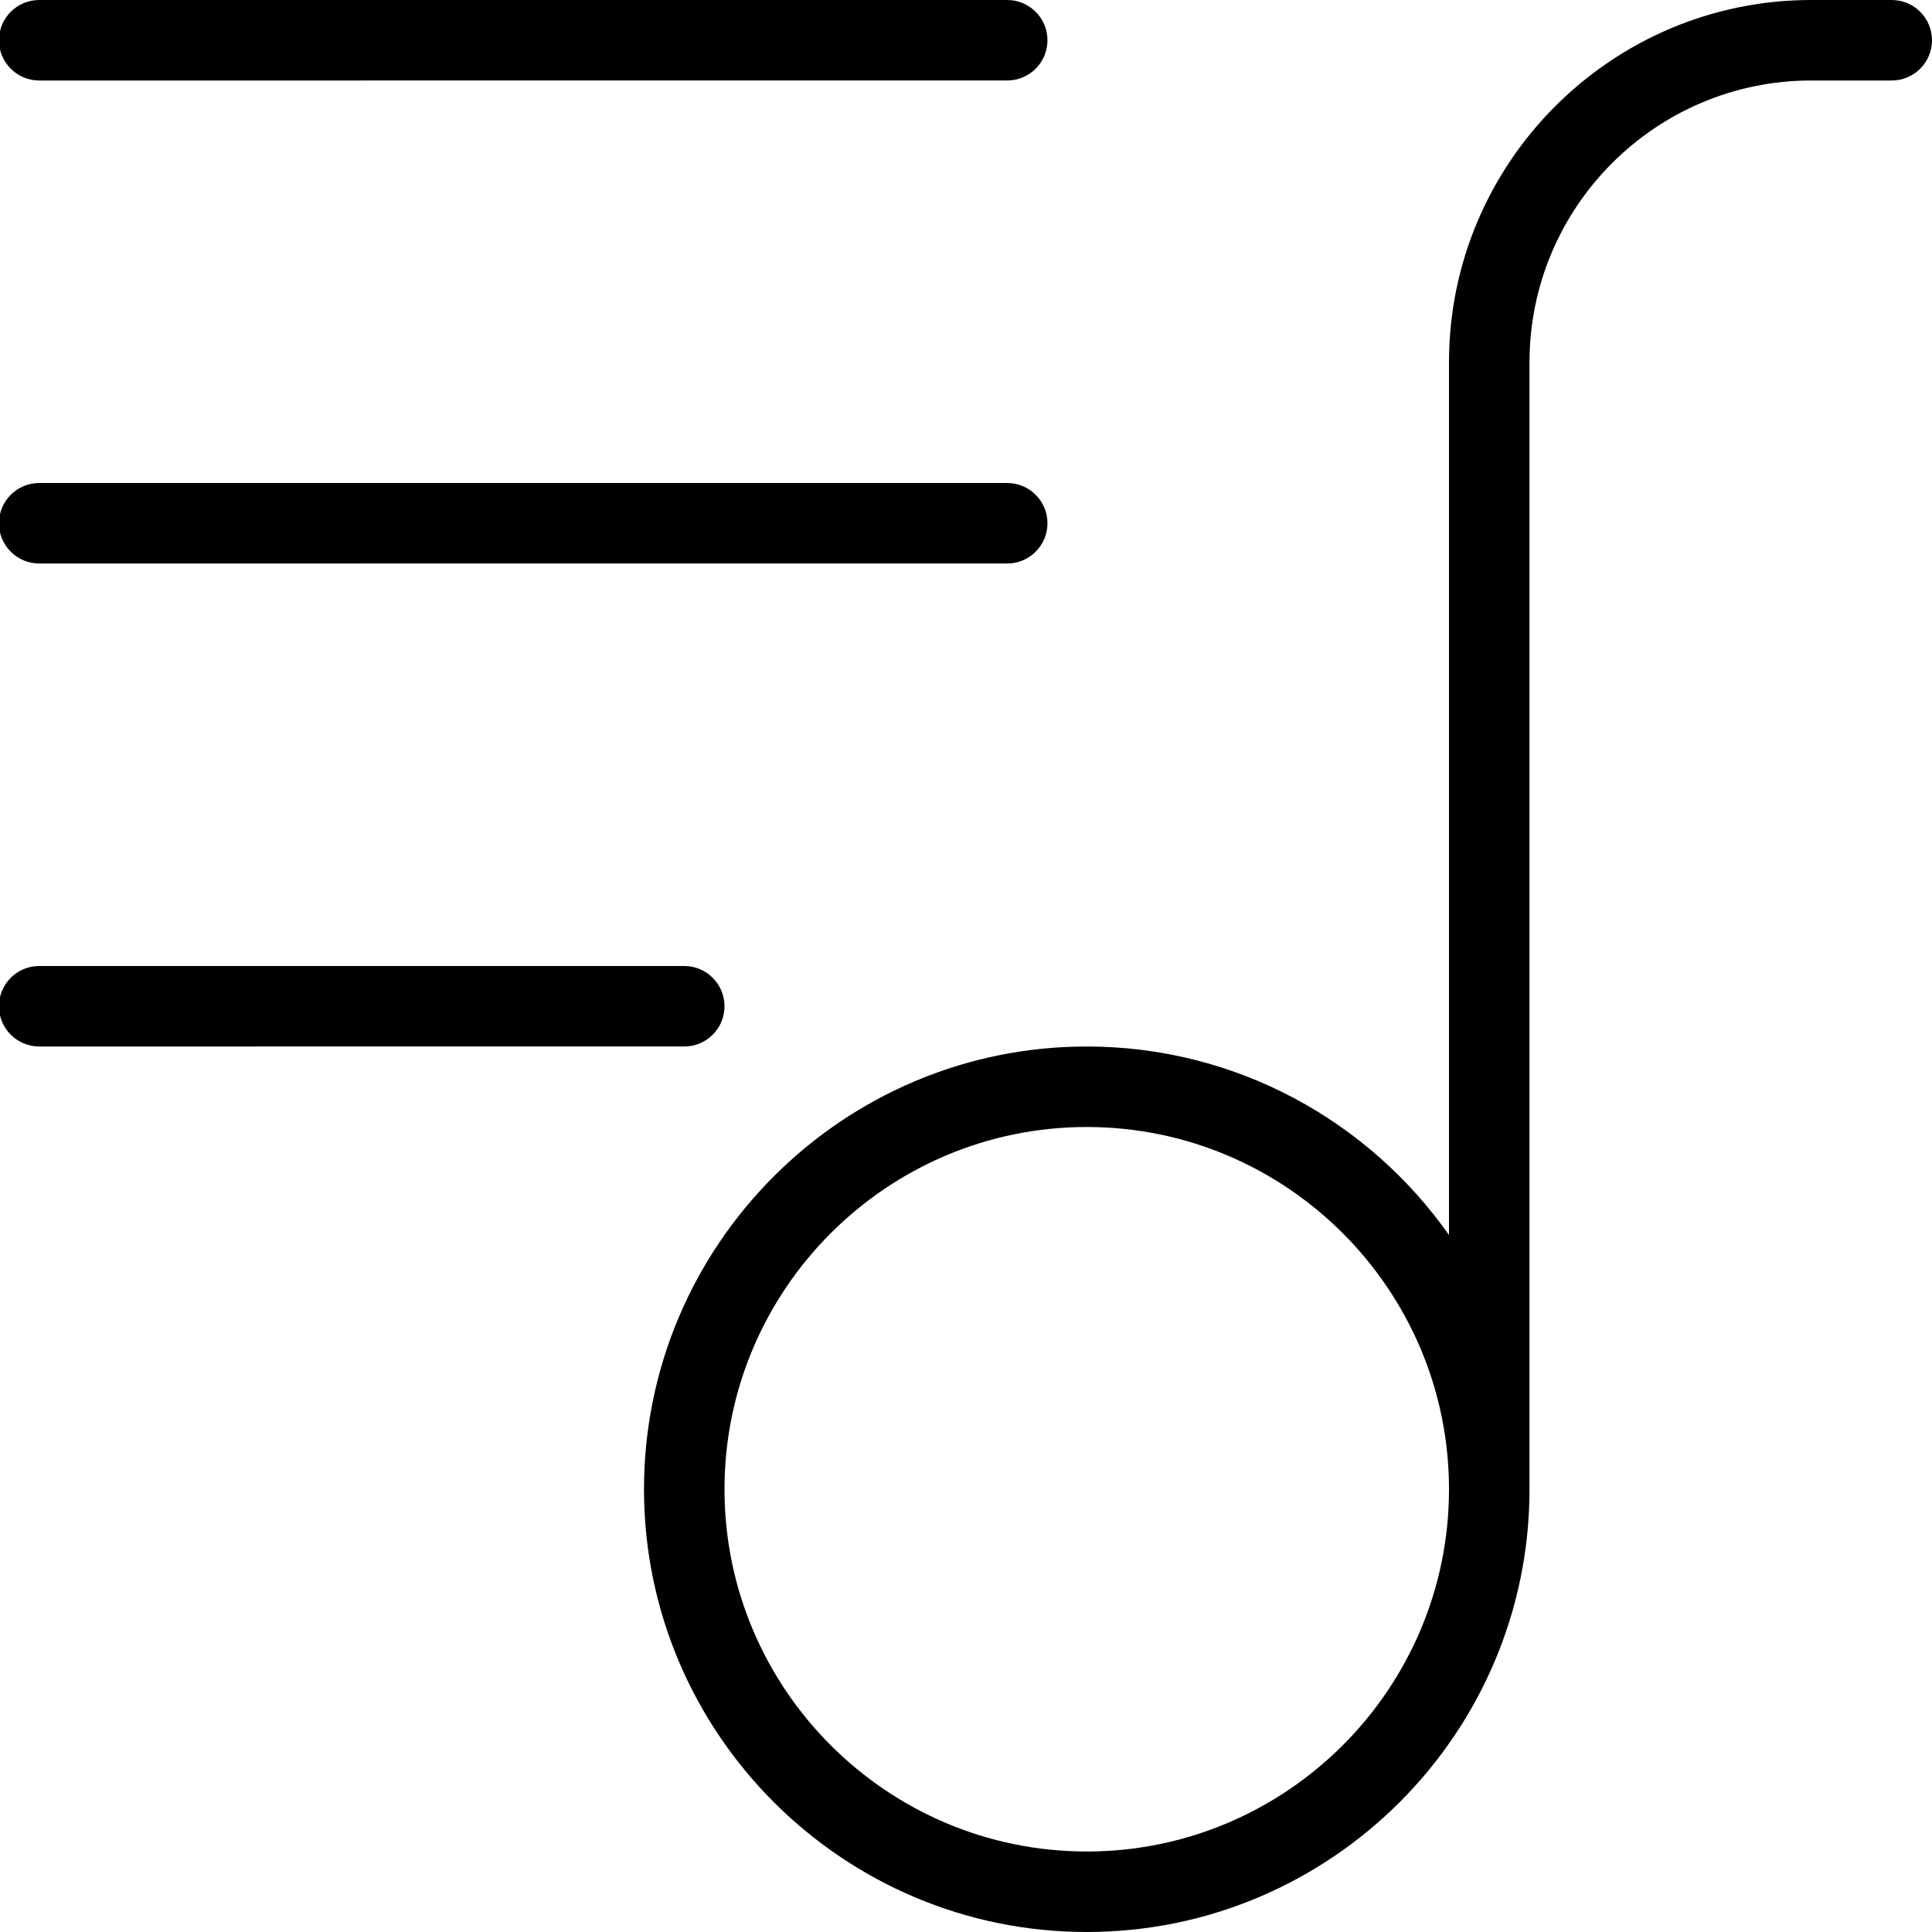 <?xml version="1.0" encoding="UTF-8"?>
<svg xmlns="http://www.w3.org/2000/svg" id="Layer_1" data-name="Layer 1" viewBox="0 0 24 24">
  <path d="m23.5,0h-1c-2.481,0-4.5,2.019-4.5,4.5v10.842c-.996-1.415-2.642-2.342-4.5-2.342-3.032,0-5.5,2.467-5.5,5.5s2.468,5.5,5.5,5.5,5.5-2.467,5.5-5.5V4.5c0-1.93,1.57-3.5,3.5-3.5h1c.276,0,.5-.224.5-.5s-.224-.5-.5-.5Zm-10,23c-2.481,0-4.5-2.019-4.5-4.5s2.019-4.5,4.5-4.5,4.5,2.019,4.5,4.5-2.019,4.5-4.5,4.5ZM-.013.5C-.013.224.211,0,.487,0h12.025c.276,0,.5.224.5.5s-.224.5-.5.5H.487C.211,1-.013.776-.013.5ZM-.013,6.5c0-.276.224-.5.5-.5h12.025c.276,0,.5.224.5.5s-.224.5-.5.5H.487C.211,7-.013,6.776-.013,6.5Zm8.513,6.5H.487c-.276,0-.5-.224-.5-.5s.224-.5.5-.5h8.013c.276,0,.5.224.5.5s-.224.5-.5.5Z"/>
</svg>
